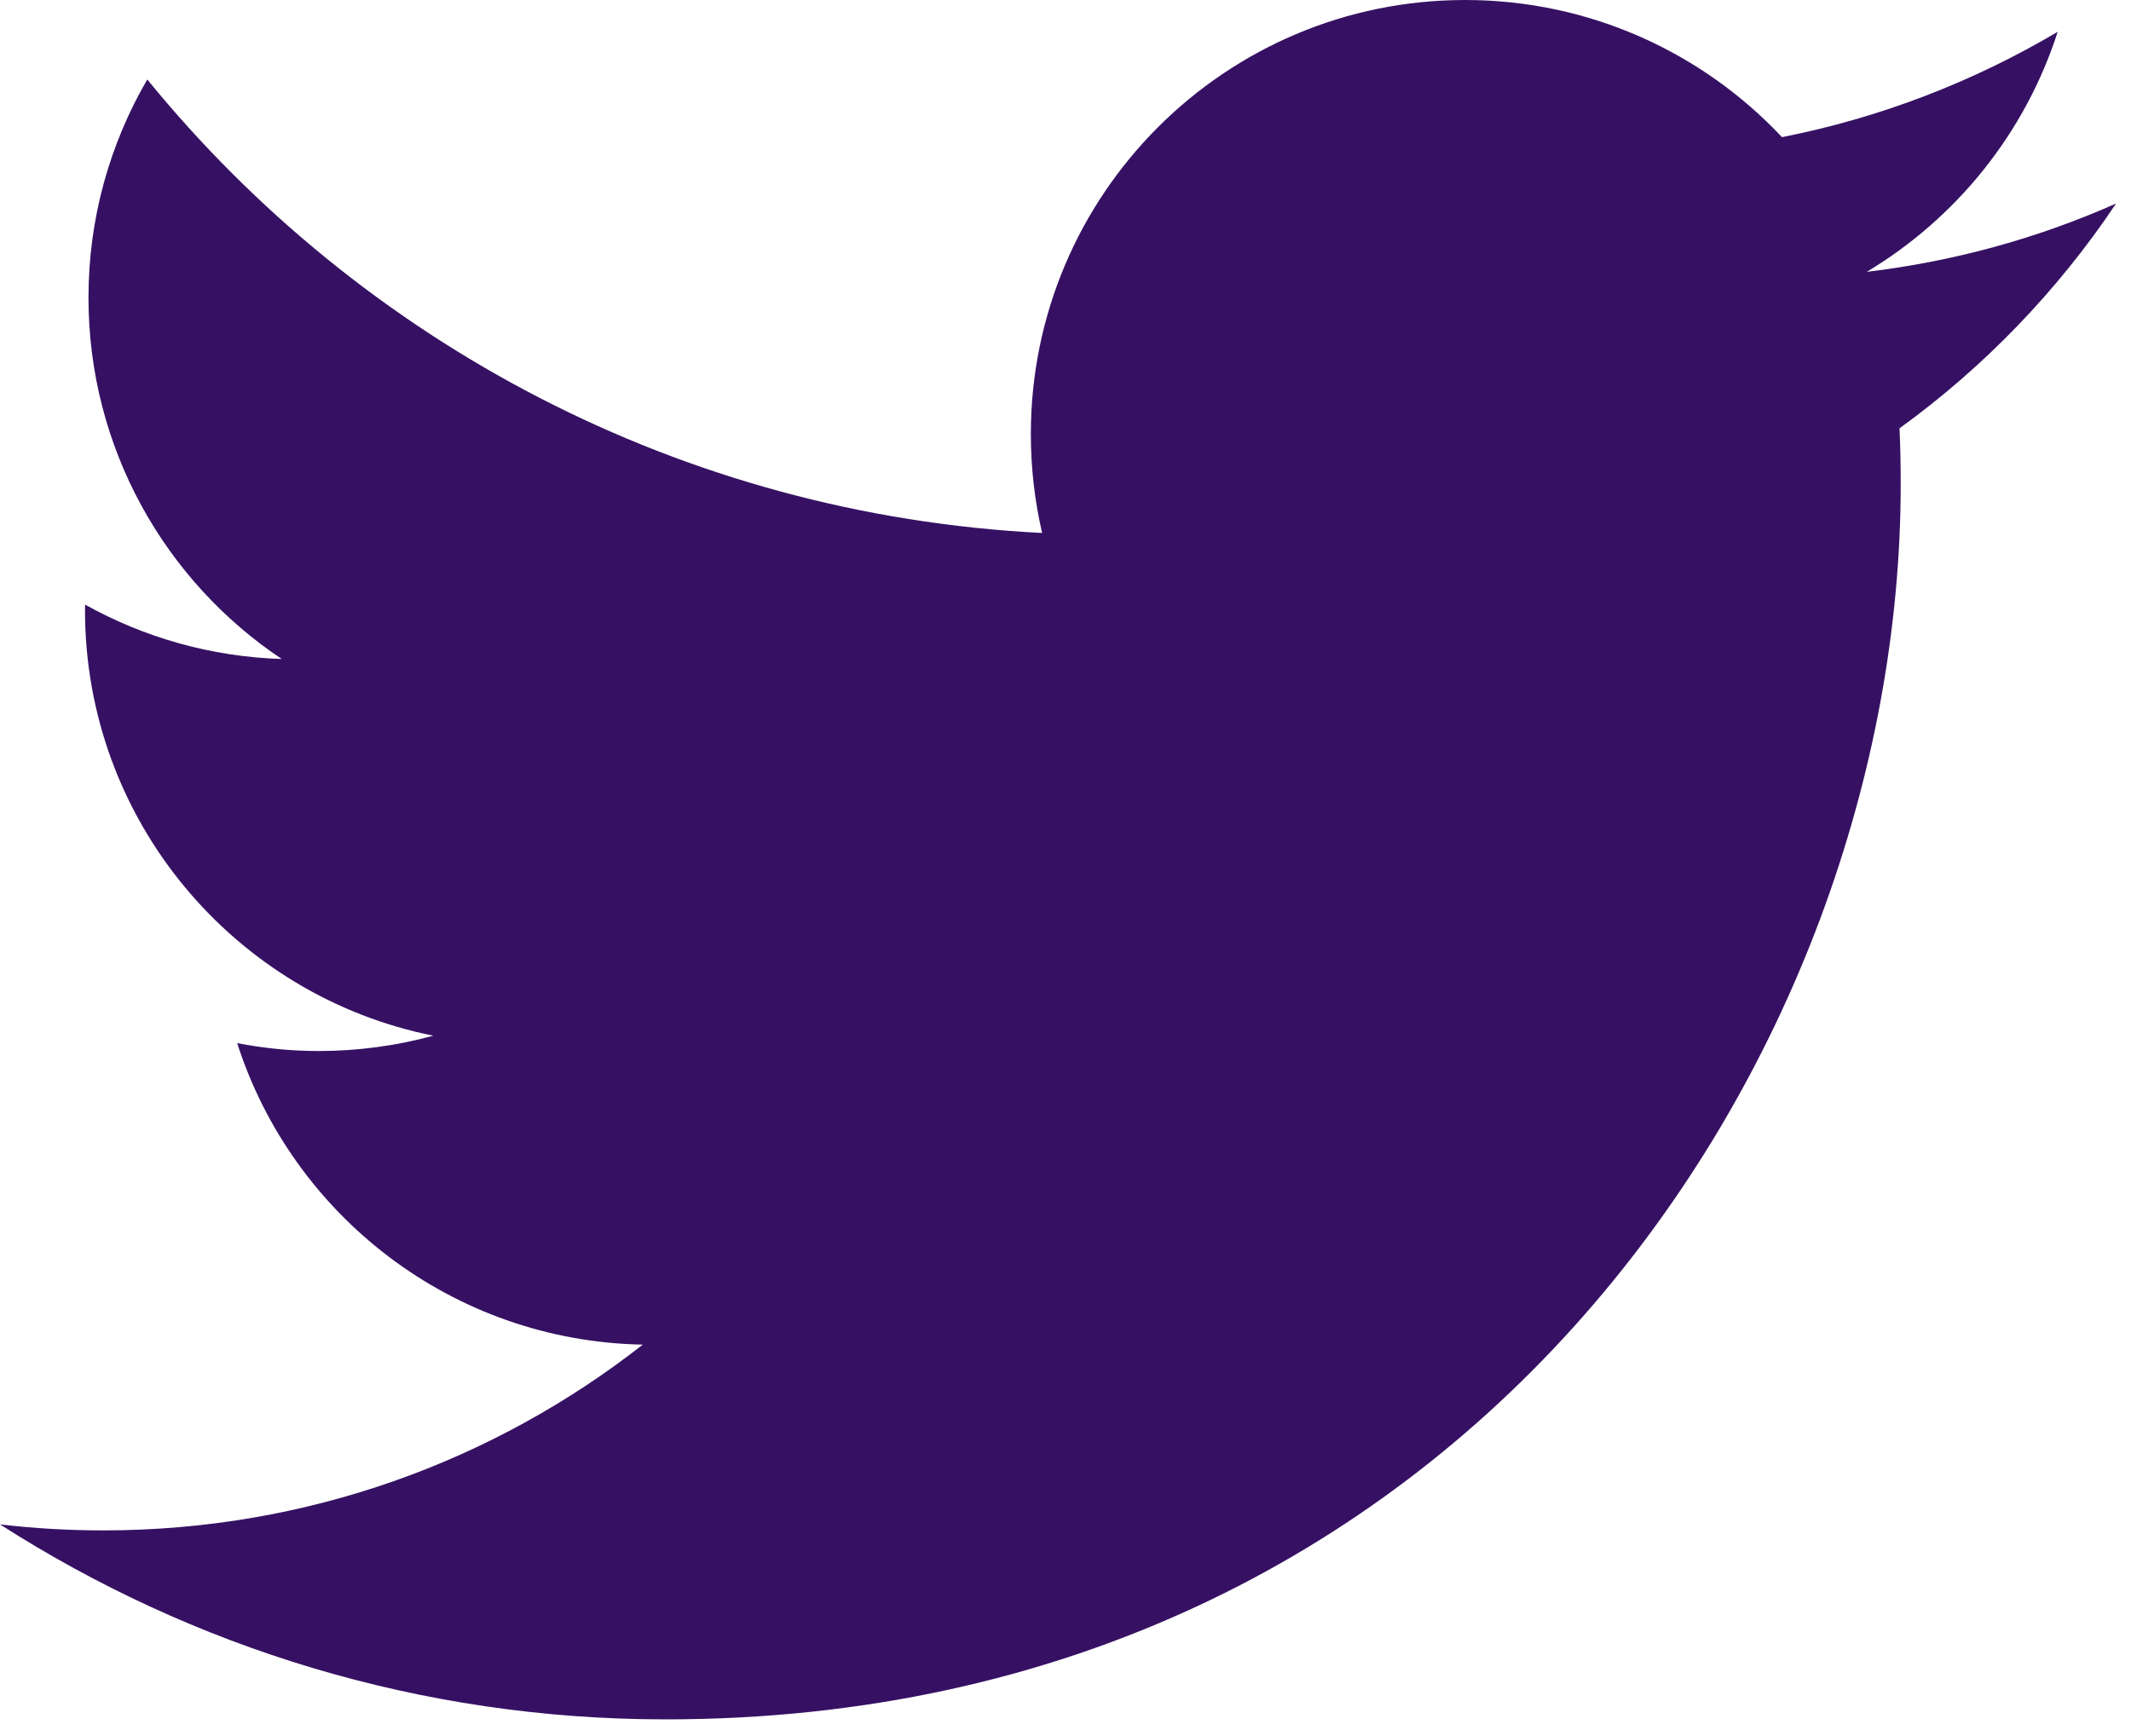 <svg width="27" height="22" viewBox="0 0 27 22" fill="none" xmlns="http://www.w3.org/2000/svg">
<path fill-rule="evenodd" clip-rule="evenodd" d="M8.432 21.789C18.549 21.789 24.082 13.407 24.082 6.139C24.082 5.9 24.078 5.663 24.067 5.428C25.14 4.651 26.074 3.682 26.811 2.579C25.825 3.017 24.764 3.312 23.652 3.445C24.787 2.765 25.659 1.687 26.071 0.403C25.007 1.033 23.831 1.491 22.578 1.738C21.574 0.669 20.145 0 18.563 0C15.525 0 13.061 2.463 13.061 5.5C13.061 5.932 13.11 6.352 13.204 6.754C8.633 6.524 4.579 4.336 1.866 1.007C1.393 1.82 1.121 2.765 1.121 3.772C1.121 5.68 2.093 7.365 3.569 8.351C2.667 8.323 1.819 8.075 1.078 7.662C1.077 7.685 1.077 7.708 1.077 7.733C1.077 10.397 2.973 12.621 5.49 13.125C5.028 13.251 4.541 13.319 4.04 13.319C3.685 13.319 3.341 13.284 3.005 13.219C3.706 15.405 5.736 16.995 8.144 17.04C6.261 18.515 3.89 19.394 1.312 19.394C0.869 19.394 0.431 19.369 0 19.318C2.435 20.878 5.325 21.789 8.432 21.789Z" fill="#361163"/>
</svg>
